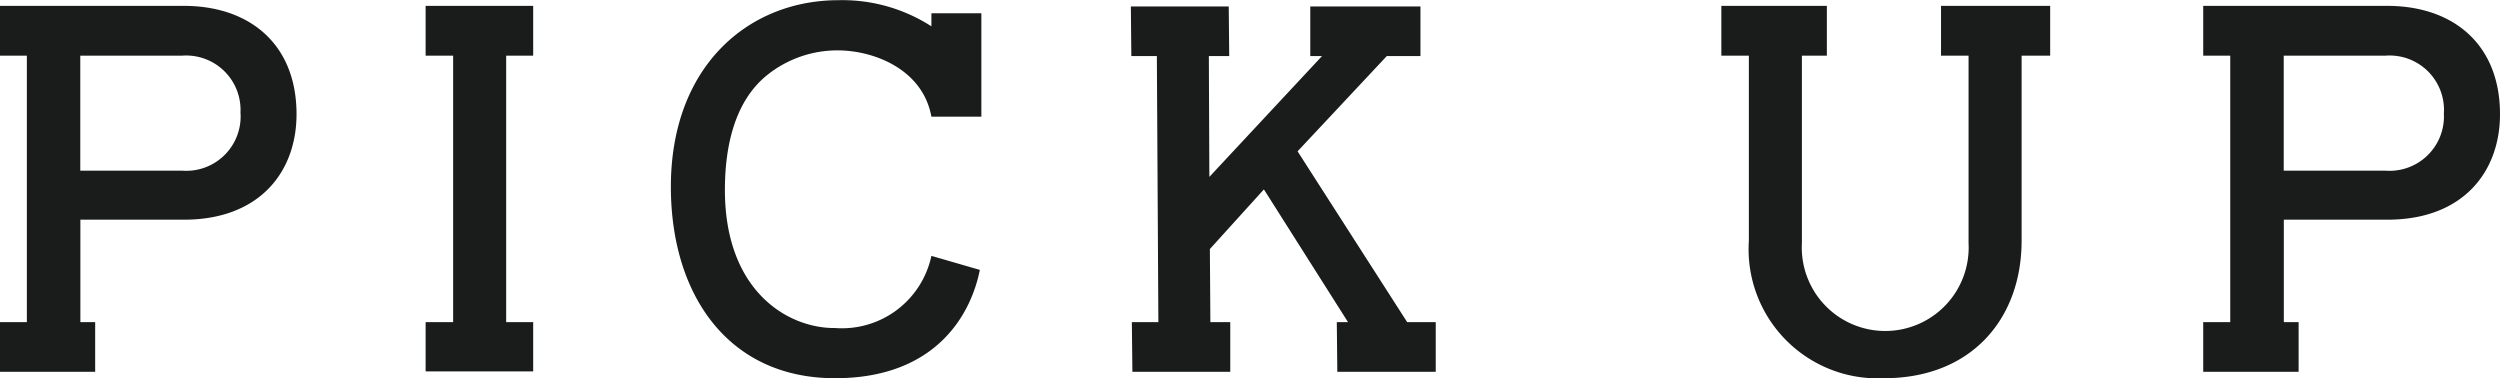 <svg xmlns="http://www.w3.org/2000/svg" width="132" height="19.97" viewBox="0 0 132 19.97">
  <defs>
    <style>
      .cls-1 {
        fill: #1a1b1b;
        fill-rule: evenodd;
      }
    </style>
  </defs>
  <path id="b-pickup_title.svg" class="cls-1" d="M276.657,1156.22c0,3.03-1.938,5.57-5.949,5.57h-5.464v5.41h0.781v2.62h-5.034v-2.62h1.427v-14.07h-1.427v-2.63h9.717C274.181,1150.5,276.657,1152.52,276.657,1156.22Zm-2.961-.06a2.873,2.873,0,0,0-3.1-3.03h-5.357v6.07H270.6A2.872,2.872,0,0,0,273.7,1156.16Zm14.03-3.03v14.07h1.426v2.6h-5.679v-2.6h1.453v-14.07h-1.453v-2.63h5.679v2.63h-1.426Zm11.549,7.09c0,5.33,3.312,7.31,5.815,7.29a4.83,4.83,0,0,0,5.088-3.81l2.557,0.74c-0.458,2.32-2.289,5.72-7.645,5.72-5.653,0-8.668-4.42-8.668-10.11,0-6.34,4.065-9.85,8.856-9.85a8.679,8.679,0,0,1,4.9,1.38v-0.69h2.638v5.46h-2.638c-0.458-2.51-3.043-3.5-4.953-3.5a5.927,5.927,0,0,0-3.714,1.3C299.626,1155.66,299.275,1158.31,299.275,1160.22Zm37.53,9.6H331.61l-0.027-2.62h0.593l-4.442-7.01-2.853,3.15,0.027,3.86h1.05v2.62H320.79l-0.028-2.62h1.4l-0.08-14.05h-1.347l-0.026-2.62h5.168l0.026,2.62h-1.076l0.027,6.38,5.949-6.38h-0.62v-2.62H336v2.62h-1.777l-4.711,5.03,5.788,9.02h1.507v2.62Zm32.444-19.32v2.63h-1.508v9.77c0,4.11-2.638,7.26-7.268,7.26a6.821,6.821,0,0,1-7.133-7.26v-9.77h-1.453v-2.63h5.571v2.63H356.14v9.9a4.406,4.406,0,1,0,8.8,0v-9.9h-1.454v-2.63h5.761ZM393,1156.22c0,3.03-1.938,5.57-5.95,5.57h-5.464v5.41h0.781v2.62H377.33v-2.62h1.427v-14.07H377.33v-2.63h9.717C390.52,1150.5,393,1152.52,393,1156.22Zm-2.962-.06a2.872,2.872,0,0,0-3.1-3.03h-5.357v6.07h5.357A2.872,2.872,0,0,0,390.035,1156.16Z" transform="translate(-261 -1150.19)"/>
</svg>
